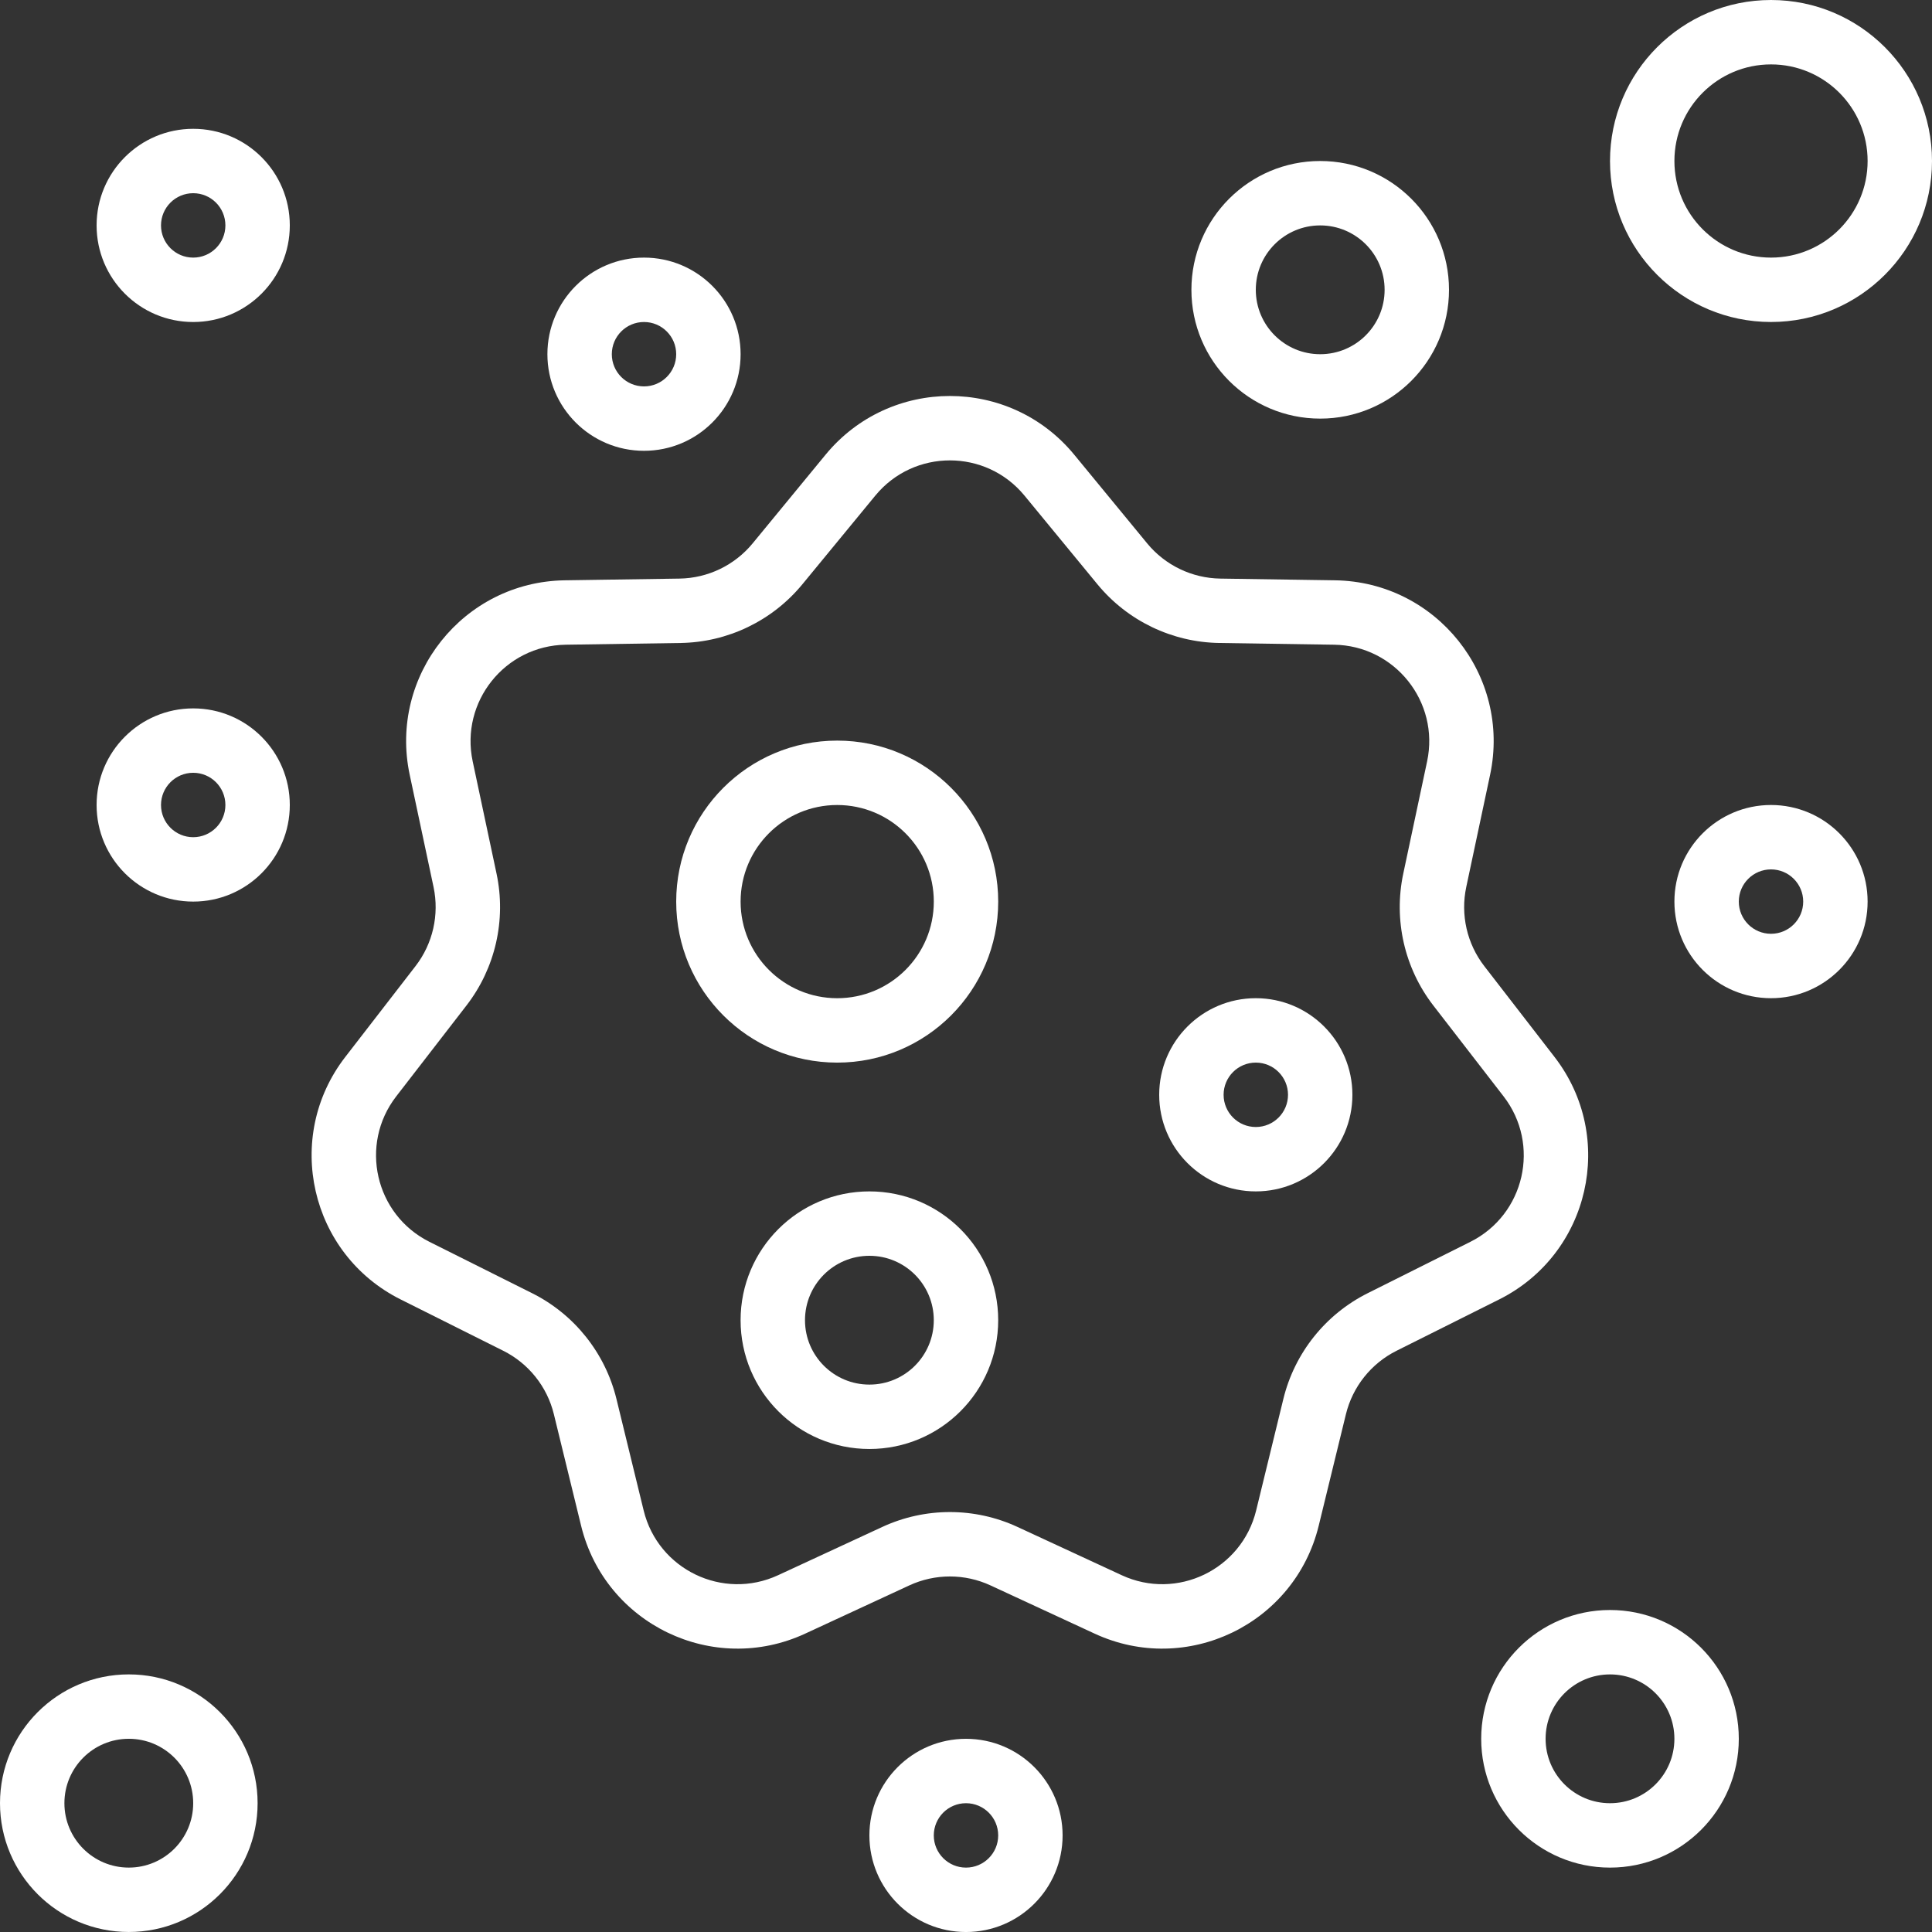 <svg width="134" height="134" viewBox="0 0 134 134" fill="none" xmlns="http://www.w3.org/2000/svg">
<rect x="0" y="0" width="134" height="134" fill="#333333" stroke="none"/>
<path fill-rule="evenodd" clip-rule="evenodd" d="M122.834 0C116.667 0 111.667 5 111.667 11.167C111.667 17.334 116.667 22.333 122.834 22.333C129.001 22.333 134 17.334 134 11.167C134 5 129.001 0 122.834 0ZM116.134 11.167C116.134 7.466 119.133 4.467 122.834 4.467C126.534 4.467 129.534 7.466 129.534 11.167C129.534 14.867 126.534 17.867 122.834 17.867C119.133 17.867 116.134 14.867 116.134 11.167Z" fill="white"/>
<path fill-rule="evenodd" clip-rule="evenodd" d="M13.4 8.934C9.7 8.934 6.7 11.933 6.7 15.634C6.7 19.334 9.7 22.334 13.4 22.334C17.101 22.334 20.1 19.334 20.1 15.634C20.1 11.933 17.101 8.934 13.4 8.934ZM11.167 15.634C11.167 14.4 12.167 13.4 13.4 13.4C14.634 13.4 15.633 14.4 15.633 15.634C15.633 16.867 14.634 17.867 13.4 17.867C12.167 17.867 11.167 16.867 11.167 15.634Z" fill="white"/>
<path fill-rule="evenodd" clip-rule="evenodd" d="M37.967 24.567C37.967 20.867 40.966 17.867 44.667 17.867C48.367 17.867 51.367 20.867 51.367 24.567C51.367 28.268 48.367 31.267 44.667 31.267C40.966 31.267 37.967 28.268 37.967 24.567ZM44.667 22.334C43.433 22.334 42.434 23.334 42.434 24.567C42.434 25.801 43.433 26.8 44.667 26.8C45.9 26.8 46.9 25.801 46.9 24.567C46.9 23.334 45.9 22.334 44.667 22.334Z" fill="white"/>
<path fill-rule="evenodd" clip-rule="evenodd" d="M80.4 75.933C80.4 72.233 83.4 69.233 87.1 69.233C90.801 69.233 93.8 72.233 93.8 75.933C93.8 79.634 90.801 82.633 87.1 82.633C83.4 82.633 80.4 79.634 80.4 75.933ZM87.1 73.7C85.867 73.7 84.867 74.7 84.867 75.933C84.867 77.167 85.867 78.167 87.1 78.167C88.334 78.167 89.334 77.167 89.334 75.933C89.334 74.7 88.334 73.7 87.1 73.7Z" fill="white"/>
<path fill-rule="evenodd" clip-rule="evenodd" d="M46.9 62.534C46.9 56.367 51.9 51.367 58.067 51.367C64.234 51.367 69.234 56.367 69.234 62.534C69.234 68.701 64.234 73.701 58.067 73.701C51.9 73.701 46.9 68.701 46.9 62.534ZM58.067 55.834C54.367 55.834 51.367 58.833 51.367 62.534C51.367 66.234 54.367 69.234 58.067 69.234C61.767 69.234 64.767 66.234 64.767 62.534C64.767 58.833 61.767 55.834 58.067 55.834Z" fill="white"/>
<path fill-rule="evenodd" clip-rule="evenodd" d="M51.366 91.566C51.366 86.632 55.366 82.633 60.3 82.633C65.233 82.633 69.233 86.632 69.233 91.566C69.233 96.5 65.233 100.499 60.3 100.499C55.366 100.499 51.366 96.5 51.366 91.566ZM60.3 87.1C57.833 87.1 55.833 89.099 55.833 91.566C55.833 94.033 57.833 96.033 60.3 96.033C62.767 96.033 64.766 94.033 64.766 91.566C64.766 89.099 62.767 87.1 60.3 87.1Z" fill="white"/>
<path fill-rule="evenodd" clip-rule="evenodd" d="M57.258 31.539C61.726 26.107 70.041 26.107 74.508 31.539L79.564 37.686C80.814 39.207 82.67 40.1 84.638 40.13L92.596 40.249C99.628 40.355 104.813 46.857 103.351 53.736L101.697 61.521C101.288 63.447 101.746 65.455 102.95 67.012L107.819 73.309C112.12 78.872 110.27 86.98 103.98 90.126L96.862 93.687C95.102 94.567 93.817 96.177 93.35 98.09L91.463 105.822C89.795 112.654 82.303 116.262 75.922 113.306L68.699 109.961C66.913 109.134 64.854 109.134 63.067 109.961L55.845 113.306C49.464 116.262 41.972 112.654 40.304 105.822L38.416 98.09C37.95 96.177 36.665 94.567 34.905 93.687L27.787 90.126C21.497 86.98 19.646 78.872 23.948 73.309L28.817 67.012C30.021 65.455 30.479 63.447 30.07 61.521L28.416 53.736C26.954 46.857 32.139 40.355 39.17 40.249L47.129 40.13C49.097 40.1 50.953 39.207 52.203 37.686L57.258 31.539ZM71.058 34.376C68.378 31.117 63.389 31.117 60.709 34.376L55.653 40.523C53.569 43.057 50.477 44.547 47.196 44.596L39.238 44.716C35.019 44.779 31.908 48.68 32.785 52.807L34.439 60.593C35.121 63.802 34.357 67.149 32.35 69.744L27.482 76.041C24.901 79.379 26.011 84.243 29.785 86.131L36.903 89.692C39.837 91.16 41.978 93.843 42.756 97.03L44.643 104.763C45.644 108.862 50.139 111.027 53.968 109.253L61.19 105.908C64.167 104.529 67.6 104.529 70.577 105.908L77.799 109.253C81.628 111.027 86.123 108.862 87.124 104.763L89.011 97.03C89.789 93.843 91.93 91.16 94.864 89.692L101.982 86.131C105.756 84.243 106.866 79.379 104.285 76.041L99.416 69.744C97.41 67.149 96.646 63.802 97.328 60.593L98.982 52.807C99.859 48.68 96.748 44.779 92.529 44.716L84.571 44.596C81.29 44.547 78.198 43.057 76.114 40.523L71.058 34.376Z" fill="white"/>
<path fill-rule="evenodd" clip-rule="evenodd" d="M122.834 55.833C119.133 55.833 116.134 58.833 116.134 62.533C116.134 66.233 119.133 69.233 122.834 69.233C126.534 69.233 129.534 66.233 129.534 62.533C129.534 58.833 126.534 55.833 122.834 55.833ZM120.6 62.533C120.6 61.3 121.6 60.3 122.834 60.3C124.067 60.3 125.067 61.3 125.067 62.533C125.067 63.767 124.067 64.766 122.834 64.766C121.6 64.766 120.6 63.767 120.6 62.533Z" fill="white"/>
<path fill-rule="evenodd" clip-rule="evenodd" d="M6.7 55.833C6.7 52.132 9.7 49.133 13.4 49.133C17.101 49.133 20.1 52.132 20.1 55.833C20.1 59.533 17.101 62.533 13.4 62.533C9.7 62.533 6.7 59.533 6.7 55.833ZM13.4 53.599C12.167 53.599 11.167 54.599 11.167 55.833C11.167 57.066 12.167 58.066 13.4 58.066C14.634 58.066 15.633 57.066 15.633 55.833C15.633 54.599 14.634 53.599 13.4 53.599Z" fill="white"/>
<path fill-rule="evenodd" clip-rule="evenodd" d="M67 120.601C63.299 120.601 60.3 123.6 60.3 127.301C60.3 131.001 63.299 134.001 67 134.001C70.7 134.001 73.7 131.001 73.7 127.301C73.7 123.6 70.7 120.601 67 120.601ZM64.766 127.301C64.766 126.067 65.766 125.067 67 125.067C68.233 125.067 69.233 126.067 69.233 127.301C69.233 128.534 68.233 129.534 67 129.534C65.766 129.534 64.766 128.534 64.766 127.301Z" fill="white"/>
<path fill-rule="evenodd" clip-rule="evenodd" d="M8.933 116.133C4 116.133 0 120.132 0 125.066C0 130 4 133.999 8.933 133.999C13.867 133.999 17.867 130 17.867 125.066C17.867 120.132 13.867 116.133 8.933 116.133ZM4.467 125.066C4.467 122.599 6.466 120.599 8.933 120.599C11.4 120.599 13.4 122.599 13.4 125.066C13.4 127.533 11.4 129.533 8.933 129.533C6.466 129.533 4.467 127.533 4.467 125.066Z" fill="white"/>
<path fill-rule="evenodd" clip-rule="evenodd" d="M82.634 20.1C82.634 15.167 86.633 11.167 91.567 11.167C96.501 11.167 100.5 15.167 100.5 20.1C100.5 25.034 96.501 29.034 91.567 29.034C86.633 29.034 82.634 25.034 82.634 20.1ZM91.567 15.634C89.1 15.634 87.1 17.634 87.1 20.1C87.1 22.567 89.1 24.567 91.567 24.567C94.034 24.567 96.034 22.567 96.034 20.1C96.034 17.634 94.034 15.634 91.567 15.634Z" fill="white"/>
<path fill-rule="evenodd" clip-rule="evenodd" d="M111.667 111.667C106.733 111.667 102.733 115.667 102.733 120.6C102.733 125.534 106.733 129.534 111.667 129.534C116.6 129.534 120.6 125.534 120.6 120.6C120.6 115.667 116.6 111.667 111.667 111.667ZM107.2 120.6C107.2 118.133 109.2 116.134 111.667 116.134C114.134 116.134 116.133 118.133 116.133 120.6C116.133 123.067 114.134 125.067 111.667 125.067C109.2 125.067 107.2 123.067 107.2 120.6Z" fill="white"/>
</svg>
